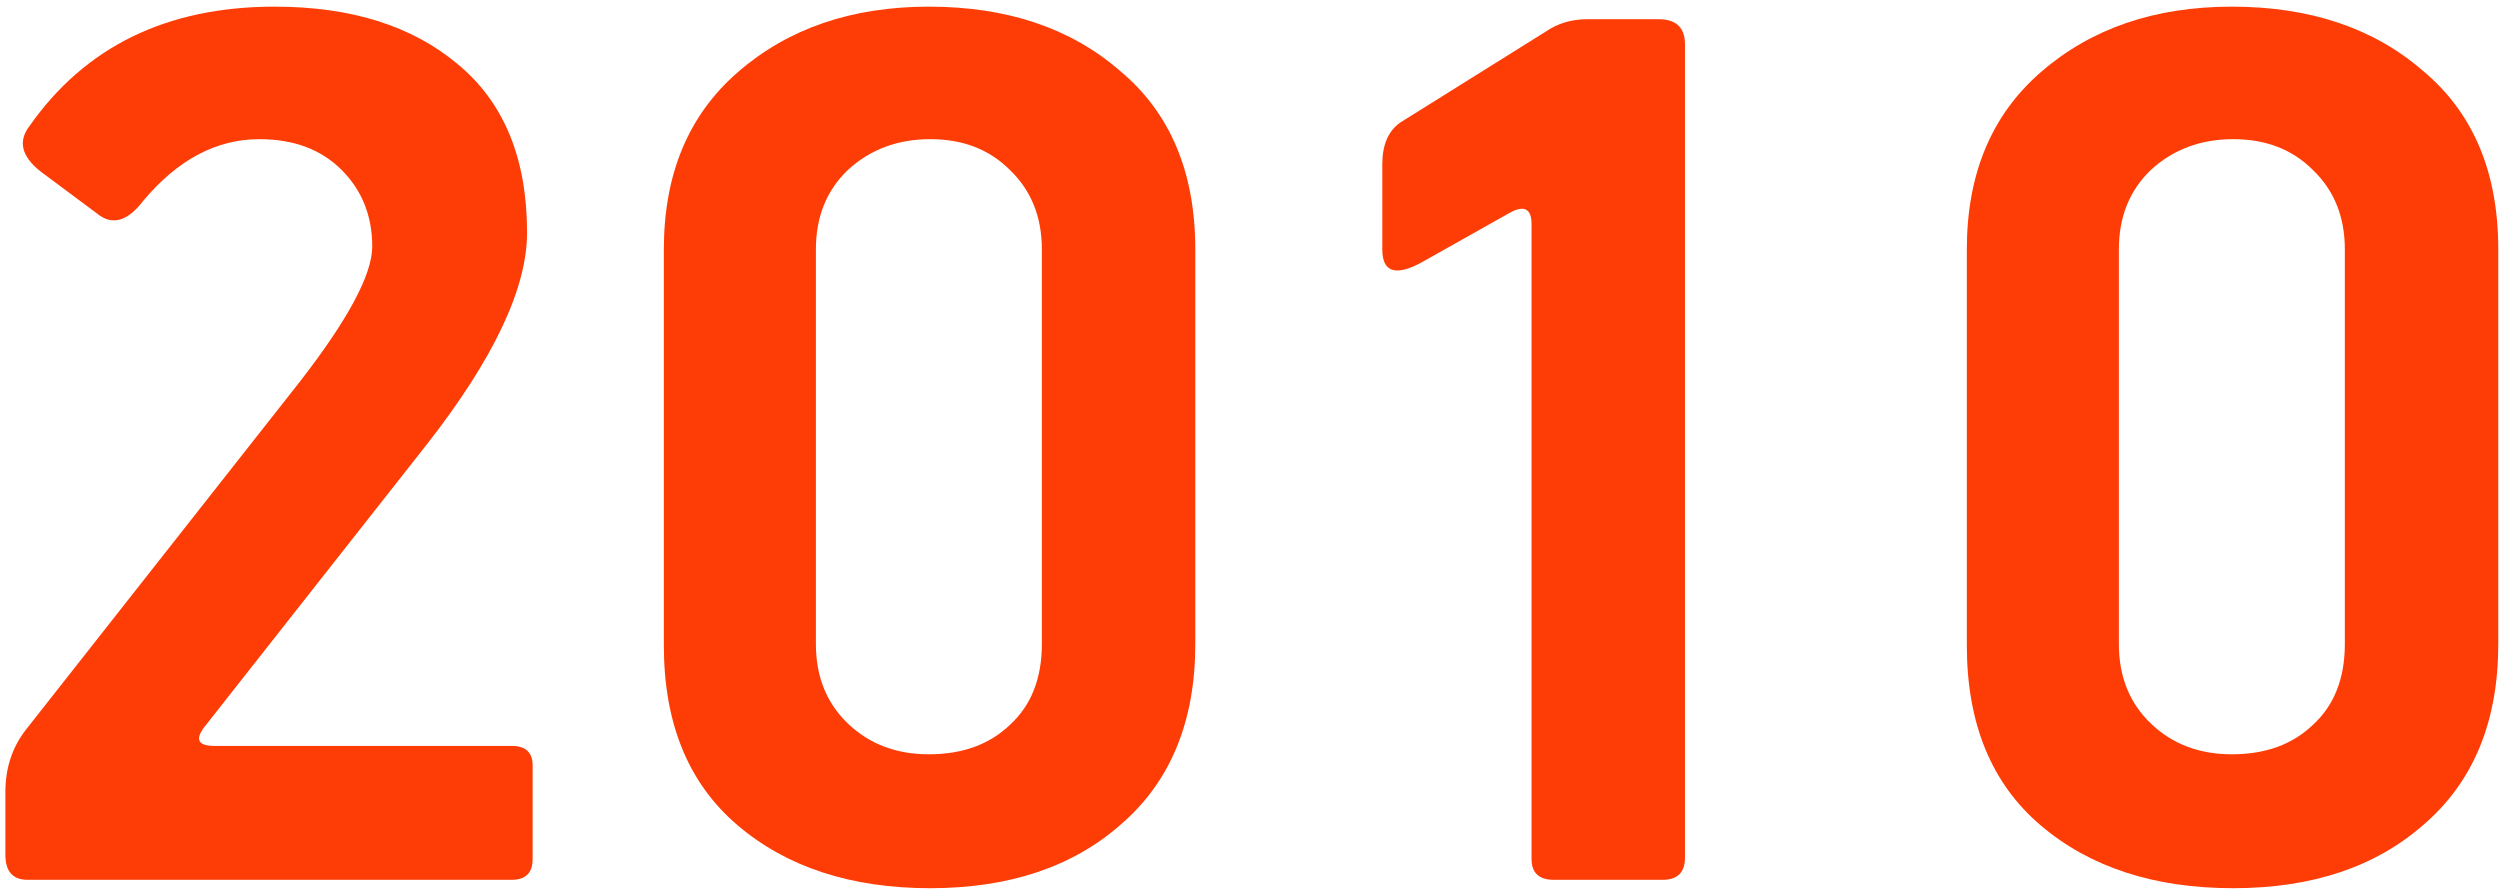 <?xml version="1.0" encoding="UTF-8"?> <svg xmlns="http://www.w3.org/2000/svg" width="233" height="83" viewBox="0 0 233 83" fill="none"> <path d="M49.642 80.05C49.642 81.35 48.992 82 47.692 82H2.582C1.195 82 0.502 81.22 0.502 79.66V73.81C0.502 71.557 1.152 69.607 2.452 67.96L27.932 35.59C32.439 29.784 34.692 25.58 34.692 22.98C34.692 20.12 33.739 17.737 31.832 15.83C29.925 13.924 27.369 12.97 24.162 12.97C20.175 12.97 16.579 14.877 13.372 18.69C11.985 20.51 10.642 20.987 9.342 20.12L3.752 15.96C2.019 14.573 1.672 13.187 2.712 11.8C7.912 4.347 15.539 0.62 25.592 0.62C32.699 0.62 38.375 2.397 42.622 5.95C46.955 9.503 49.122 14.747 49.122 21.68C49.122 26.88 46.002 33.467 39.762 41.44L19.092 67.7C18.139 68.913 18.442 69.52 20.002 69.52H47.692C48.992 69.52 49.642 70.127 49.642 71.34V80.05Z" fill="#FE3C06"></path> <path d="M111.401 60.03C111.401 67.224 109.104 72.814 104.511 76.8C100.004 80.787 94.068 82.78 86.701 82.78C79.334 82.78 73.354 80.83 68.761 76.93C64.168 73.03 61.871 67.44 61.871 60.16V23.24C61.871 16.22 64.168 10.717 68.761 6.73C73.441 2.657 79.378 0.62 86.571 0.62C93.851 0.62 99.788 2.613 104.381 6.6C109.061 10.5 111.401 16.047 111.401 23.24V60.03ZM97.101 60.03V23.24C97.101 20.207 96.104 17.737 94.111 15.83C92.204 13.924 89.734 12.97 86.701 12.97C83.668 12.97 81.111 13.924 79.031 15.83C77.038 17.737 76.041 20.207 76.041 23.24V60.03C76.041 63.063 77.038 65.534 79.031 67.44C81.024 69.347 83.538 70.3 86.571 70.3C89.691 70.3 92.204 69.39 94.111 67.57C96.104 65.75 97.101 63.237 97.101 60.03Z" fill="#FE3C06"></path> <path d="M157.04 79.92C157.04 81.307 156.347 82 154.96 82H144.82C143.434 82 142.74 81.35 142.74 80.05V20.9C142.74 19.427 142.047 19.08 140.66 19.86L132.34 24.54C130 25.753 128.83 25.32 128.83 23.24V15.31C128.83 13.49 129.394 12.19 130.52 11.41L144.04 2.96C145.167 2.18 146.467 1.79 147.94 1.79H154.57C156.217 1.79 157.04 2.57 157.04 4.13V79.92Z" fill="#FE3C06"></path> <path d="M232.839 60.03C232.839 67.224 230.543 72.814 225.949 76.8C221.443 80.787 215.506 82.78 208.139 82.78C200.773 82.78 194.793 80.83 190.199 76.93C185.606 73.03 183.309 67.44 183.309 60.16V23.24C183.309 16.22 185.606 10.717 190.199 6.73C194.879 2.657 200.816 0.62 208.009 0.62C215.289 0.62 221.226 2.613 225.819 6.6C230.499 10.5 232.839 16.047 232.839 23.24V60.03ZM218.539 60.03V23.24C218.539 20.207 217.543 17.737 215.549 15.83C213.643 13.924 211.173 12.97 208.139 12.97C205.106 12.97 202.549 13.924 200.469 15.83C198.476 17.737 197.479 20.207 197.479 23.24V60.03C197.479 63.063 198.476 65.534 200.469 67.44C202.463 69.347 204.976 70.3 208.009 70.3C211.129 70.3 213.643 69.39 215.549 67.57C217.543 65.75 218.539 63.237 218.539 60.03Z" fill="#FE3C06"></path> </svg> 